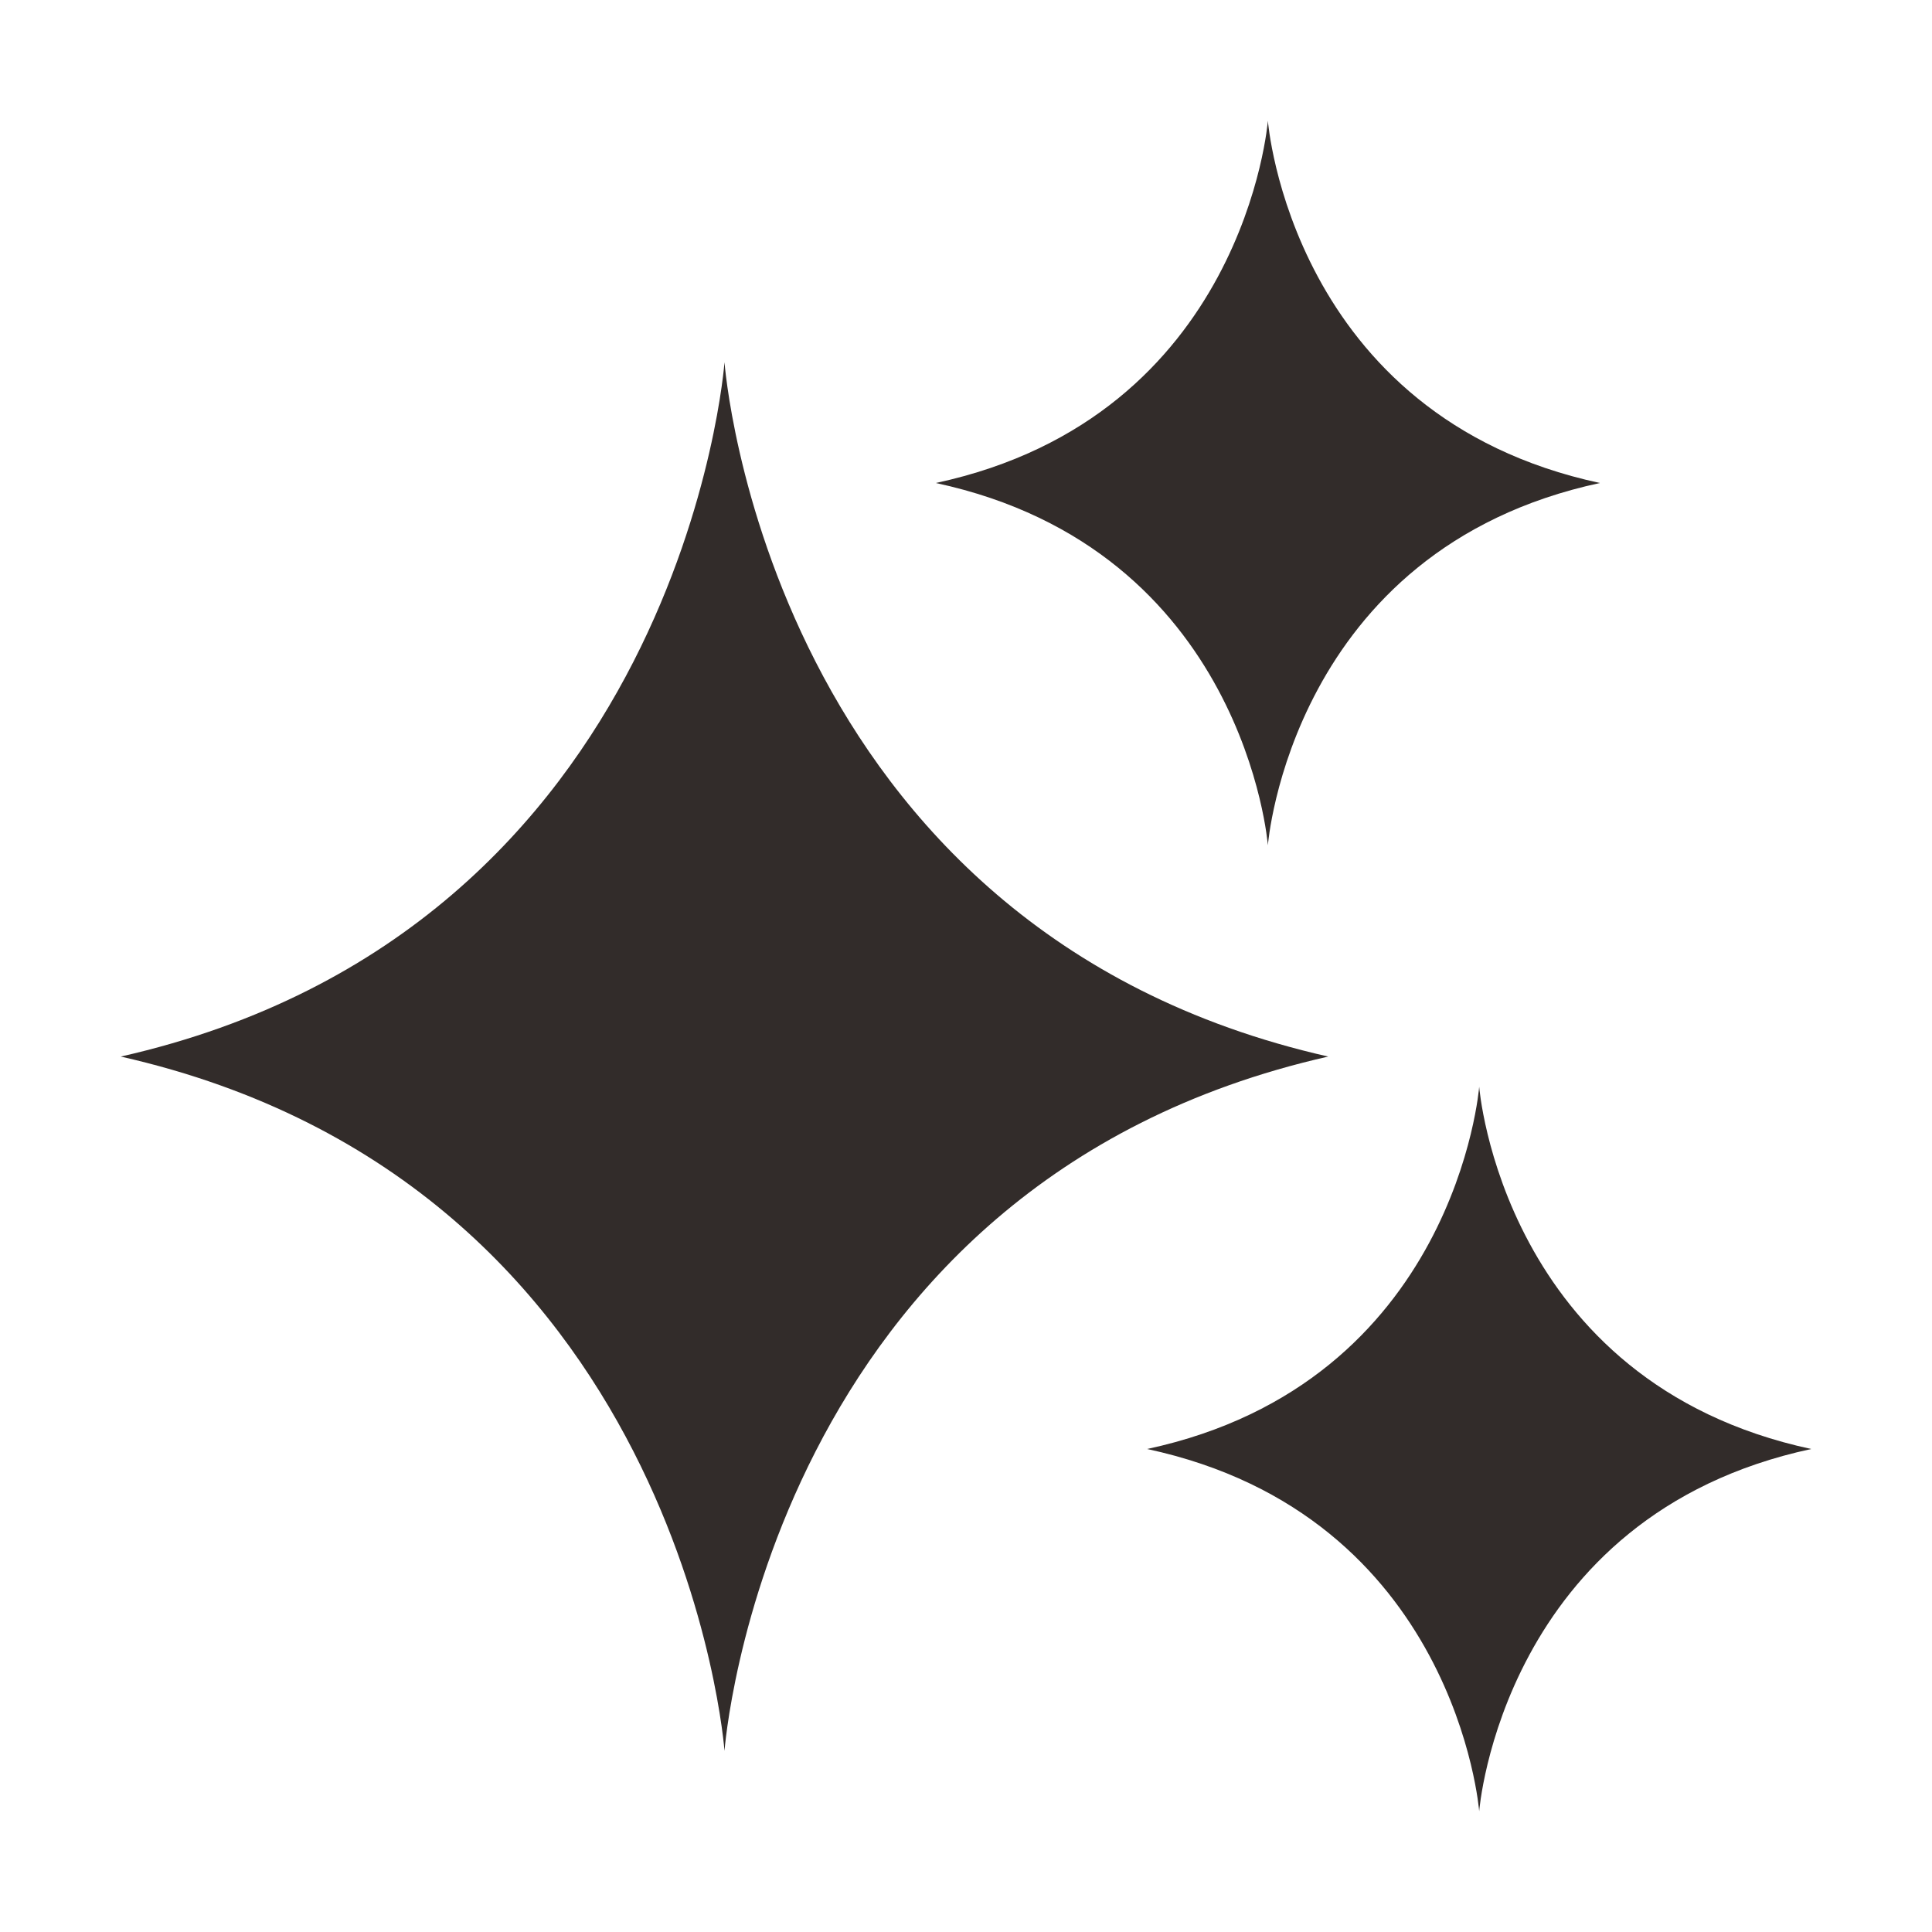 <svg class="" xml:space="preserve" style="enable-background:new 0 0 512 512" viewBox="0 0 64 64" y="0" x="0" height="512" width="512" xmlns:xlink="http://www.w3.org/1999/xlink" version="1.1" xmlns="http://www.w3.org/2000/svg"><g><path data-original="#000000" opacity="1" fill="#322c2a" d="M4 35c18.621 4.21 20 23 20 23s1.379-18.79 20-23c-18.621-4.21-20-23-20-23S22.621 30.79 4 35zM38 48c10.241 2.2 11 12 11 12s.759-9.8 11-12c-10.241-2.2-11-12-11-12s-.759 9.8-11 12zM31 16c10.241 2.2 11 12 11 12s.759-9.8 11-12C42.759 13.8 42 4 42 4s-.759 9.8-11 12z"></path></g></svg>